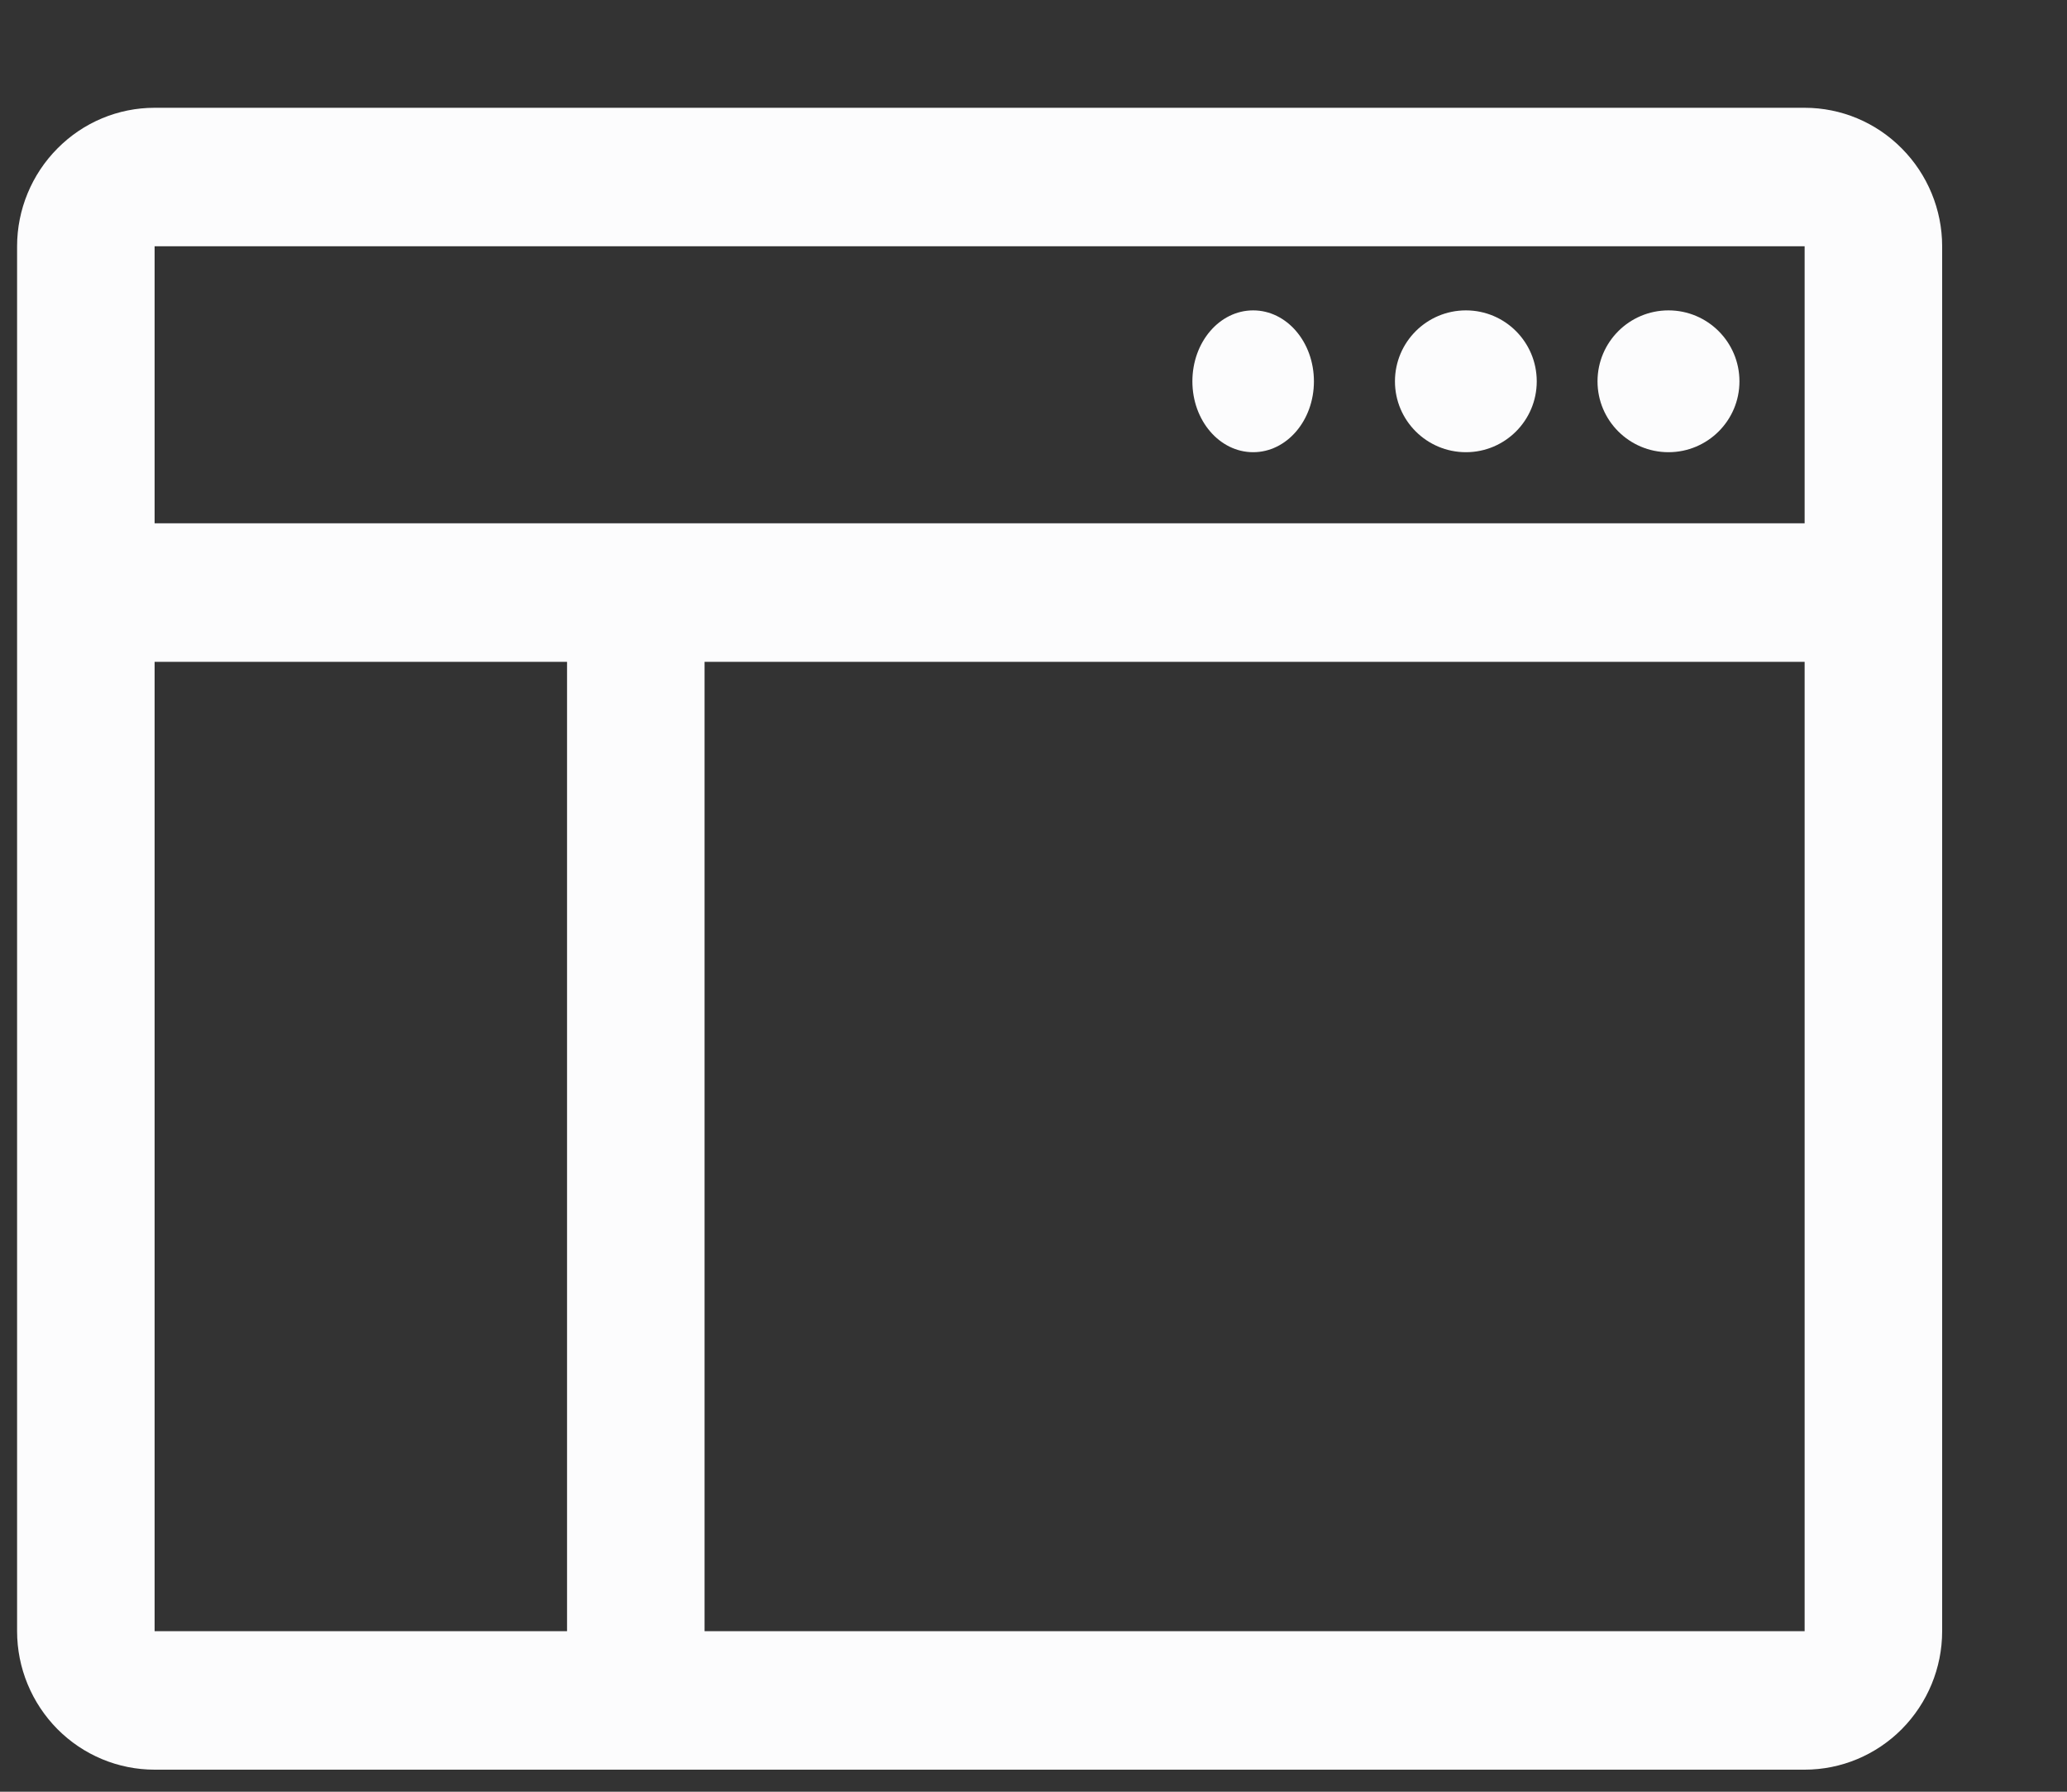 <svg width="15" height="13" viewBox="0 0 15 13" fill="none" xmlns="http://www.w3.org/2000/svg">
<rect x="0" y="0" width="15" height="13" fill="#333333" stroke="none"/>
<path d="M9.094 3.281C9.338 3.281 9.535 3.051 9.535 2.767C9.535 2.482 9.338 2.252 9.094 2.252C8.85 2.252 8.653 2.482 8.653 2.767C8.653 3.051 8.85 3.281 9.094 3.281Z" fill="#FCFCFD"/>
<path d="M10.638 3.281C10.922 3.281 11.152 3.051 11.152 2.767C11.152 2.482 10.922 2.252 10.638 2.252C10.354 2.252 10.123 2.482 10.123 2.767C10.123 3.051 10.354 3.281 10.638 3.281Z" fill="#FCFCFD"/>
<path d="M12.108 3.281C12.392 3.281 12.623 3.051 12.623 2.767C12.623 2.482 12.392 2.252 12.108 2.252C11.824 2.252 11.593 2.482 11.593 2.767C11.593 3.051 11.824 3.281 12.108 3.281Z" fill="#FCFCFD"/>
<path d="M13.096 0.782H1.122C0.857 0.782 0.604 0.888 0.417 1.077C0.23 1.265 0.124 1.521 0.124 1.787V11.835C0.124 12.102 0.23 12.357 0.417 12.546C0.604 12.734 0.857 12.84 1.122 12.84H13.096C13.361 12.84 13.614 12.734 13.801 12.546C13.988 12.357 14.094 12.102 14.094 11.835V1.787C14.094 1.521 13.988 1.265 13.801 1.077C13.614 0.888 13.361 0.782 13.096 0.782ZM13.096 1.787V3.797H1.122V1.787H13.096ZM1.122 4.802H4.115V11.835H1.122V4.802ZM5.113 11.835V4.802H13.096V11.835H5.113Z" fill="#FCFCFD"/>
</svg>
